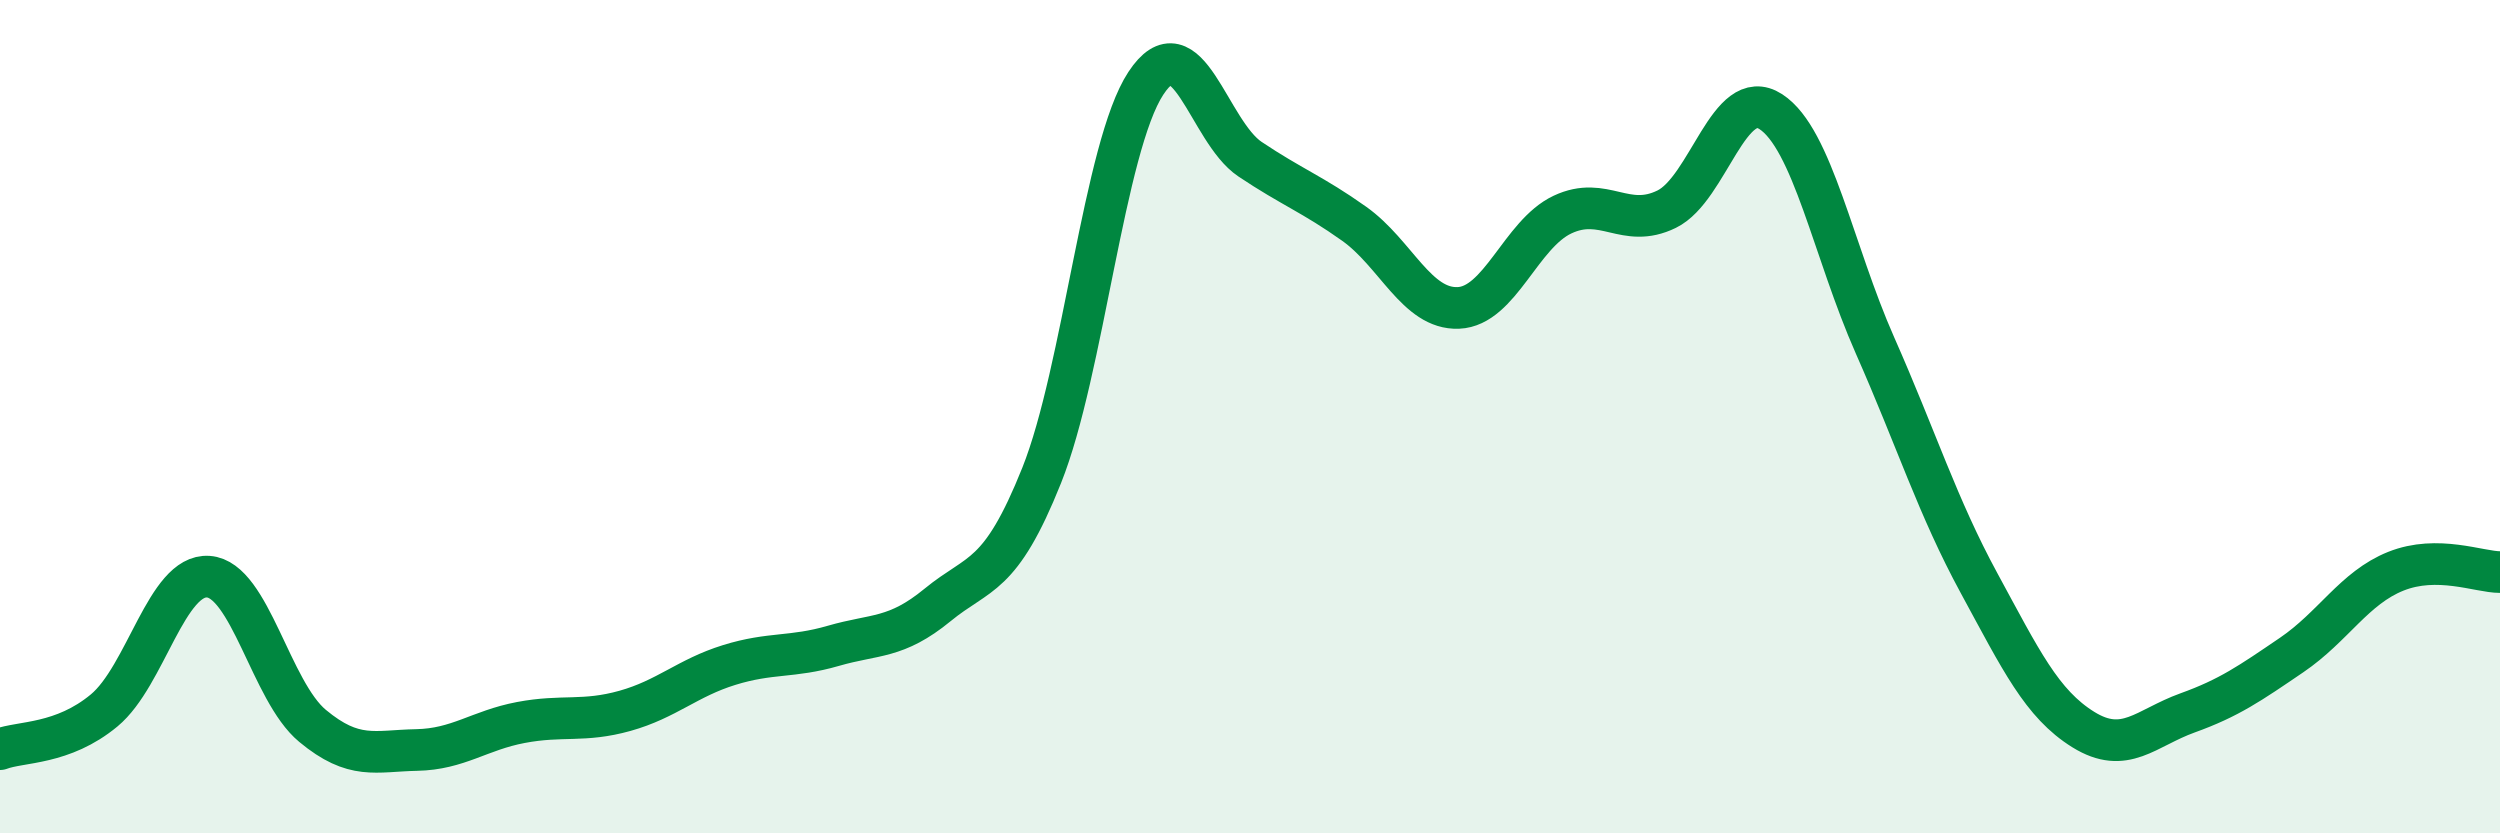 
    <svg width="60" height="20" viewBox="0 0 60 20" xmlns="http://www.w3.org/2000/svg">
      <path
        d="M 0,17.98 C 0.5,17.79 1.5,17.88 2.5,17.05 C 3.5,16.22 4,13.77 5,13.84 C 6,13.91 6.5,16.59 7.5,17.42 C 8.5,18.25 9,18.02 10,18 C 11,17.98 11.5,17.53 12.5,17.34 C 13.5,17.15 14,17.34 15,17.06 C 16,16.78 16.5,16.27 17.5,15.96 C 18.5,15.65 19,15.79 20,15.5 C 21,15.21 21.5,15.34 22.5,14.52 C 23.5,13.7 24,13.91 25,11.41 C 26,8.91 26.5,3.52 27.5,2 C 28.5,0.48 29,3.15 30,3.82 C 31,4.49 31.5,4.66 32.5,5.37 C 33.5,6.08 34,7.43 35,7.39 C 36,7.35 36.5,5.62 37.5,5.15 C 38.5,4.68 39,5.51 40,5.02 C 41,4.53 41.5,2.03 42.5,2.68 C 43.5,3.33 44,6.03 45,8.29 C 46,10.55 46.5,12.16 47.5,14 C 48.5,15.84 49,16.89 50,17.51 C 51,18.13 51.5,17.47 52.5,17.11 C 53.5,16.75 54,16.4 55,15.72 C 56,15.04 56.5,14.11 57.5,13.71 C 58.5,13.31 59.5,13.73 60,13.73L60 20L0 20Z"
        fill="#008740"
        opacity="0.1"
        stroke-linecap="round"
        stroke-linejoin="round"
      />
      <path
        d="M 0,17.98 C 0.5,17.79 1.5,17.88 2.5,17.05 C 3.5,16.22 4,13.77 5,13.84 C 6,13.91 6.5,16.59 7.5,17.42 C 8.5,18.25 9,18.02 10,18 C 11,17.98 11.5,17.53 12.5,17.34 C 13.5,17.15 14,17.34 15,17.06 C 16,16.78 16.5,16.27 17.5,15.96 C 18.5,15.65 19,15.79 20,15.5 C 21,15.21 21.5,15.34 22.5,14.52 C 23.5,13.7 24,13.91 25,11.41 C 26,8.91 26.5,3.52 27.5,2 C 28.5,0.48 29,3.15 30,3.82 C 31,4.49 31.5,4.66 32.5,5.37 C 33.5,6.08 34,7.43 35,7.39 C 36,7.35 36.5,5.62 37.5,5.15 C 38.5,4.68 39,5.51 40,5.02 C 41,4.53 41.5,2.03 42.5,2.68 C 43.5,3.33 44,6.03 45,8.29 C 46,10.55 46.5,12.16 47.5,14 C 48.5,15.84 49,16.89 50,17.51 C 51,18.13 51.5,17.47 52.5,17.11 C 53.5,16.75 54,16.4 55,15.72 C 56,15.04 56.5,14.11 57.5,13.71 C 58.5,13.31 59.5,13.73 60,13.73"
        stroke="#008740"
        stroke-width="1"
        fill="none"
        stroke-linecap="round"
        stroke-linejoin="round"
      />
    </svg>
  